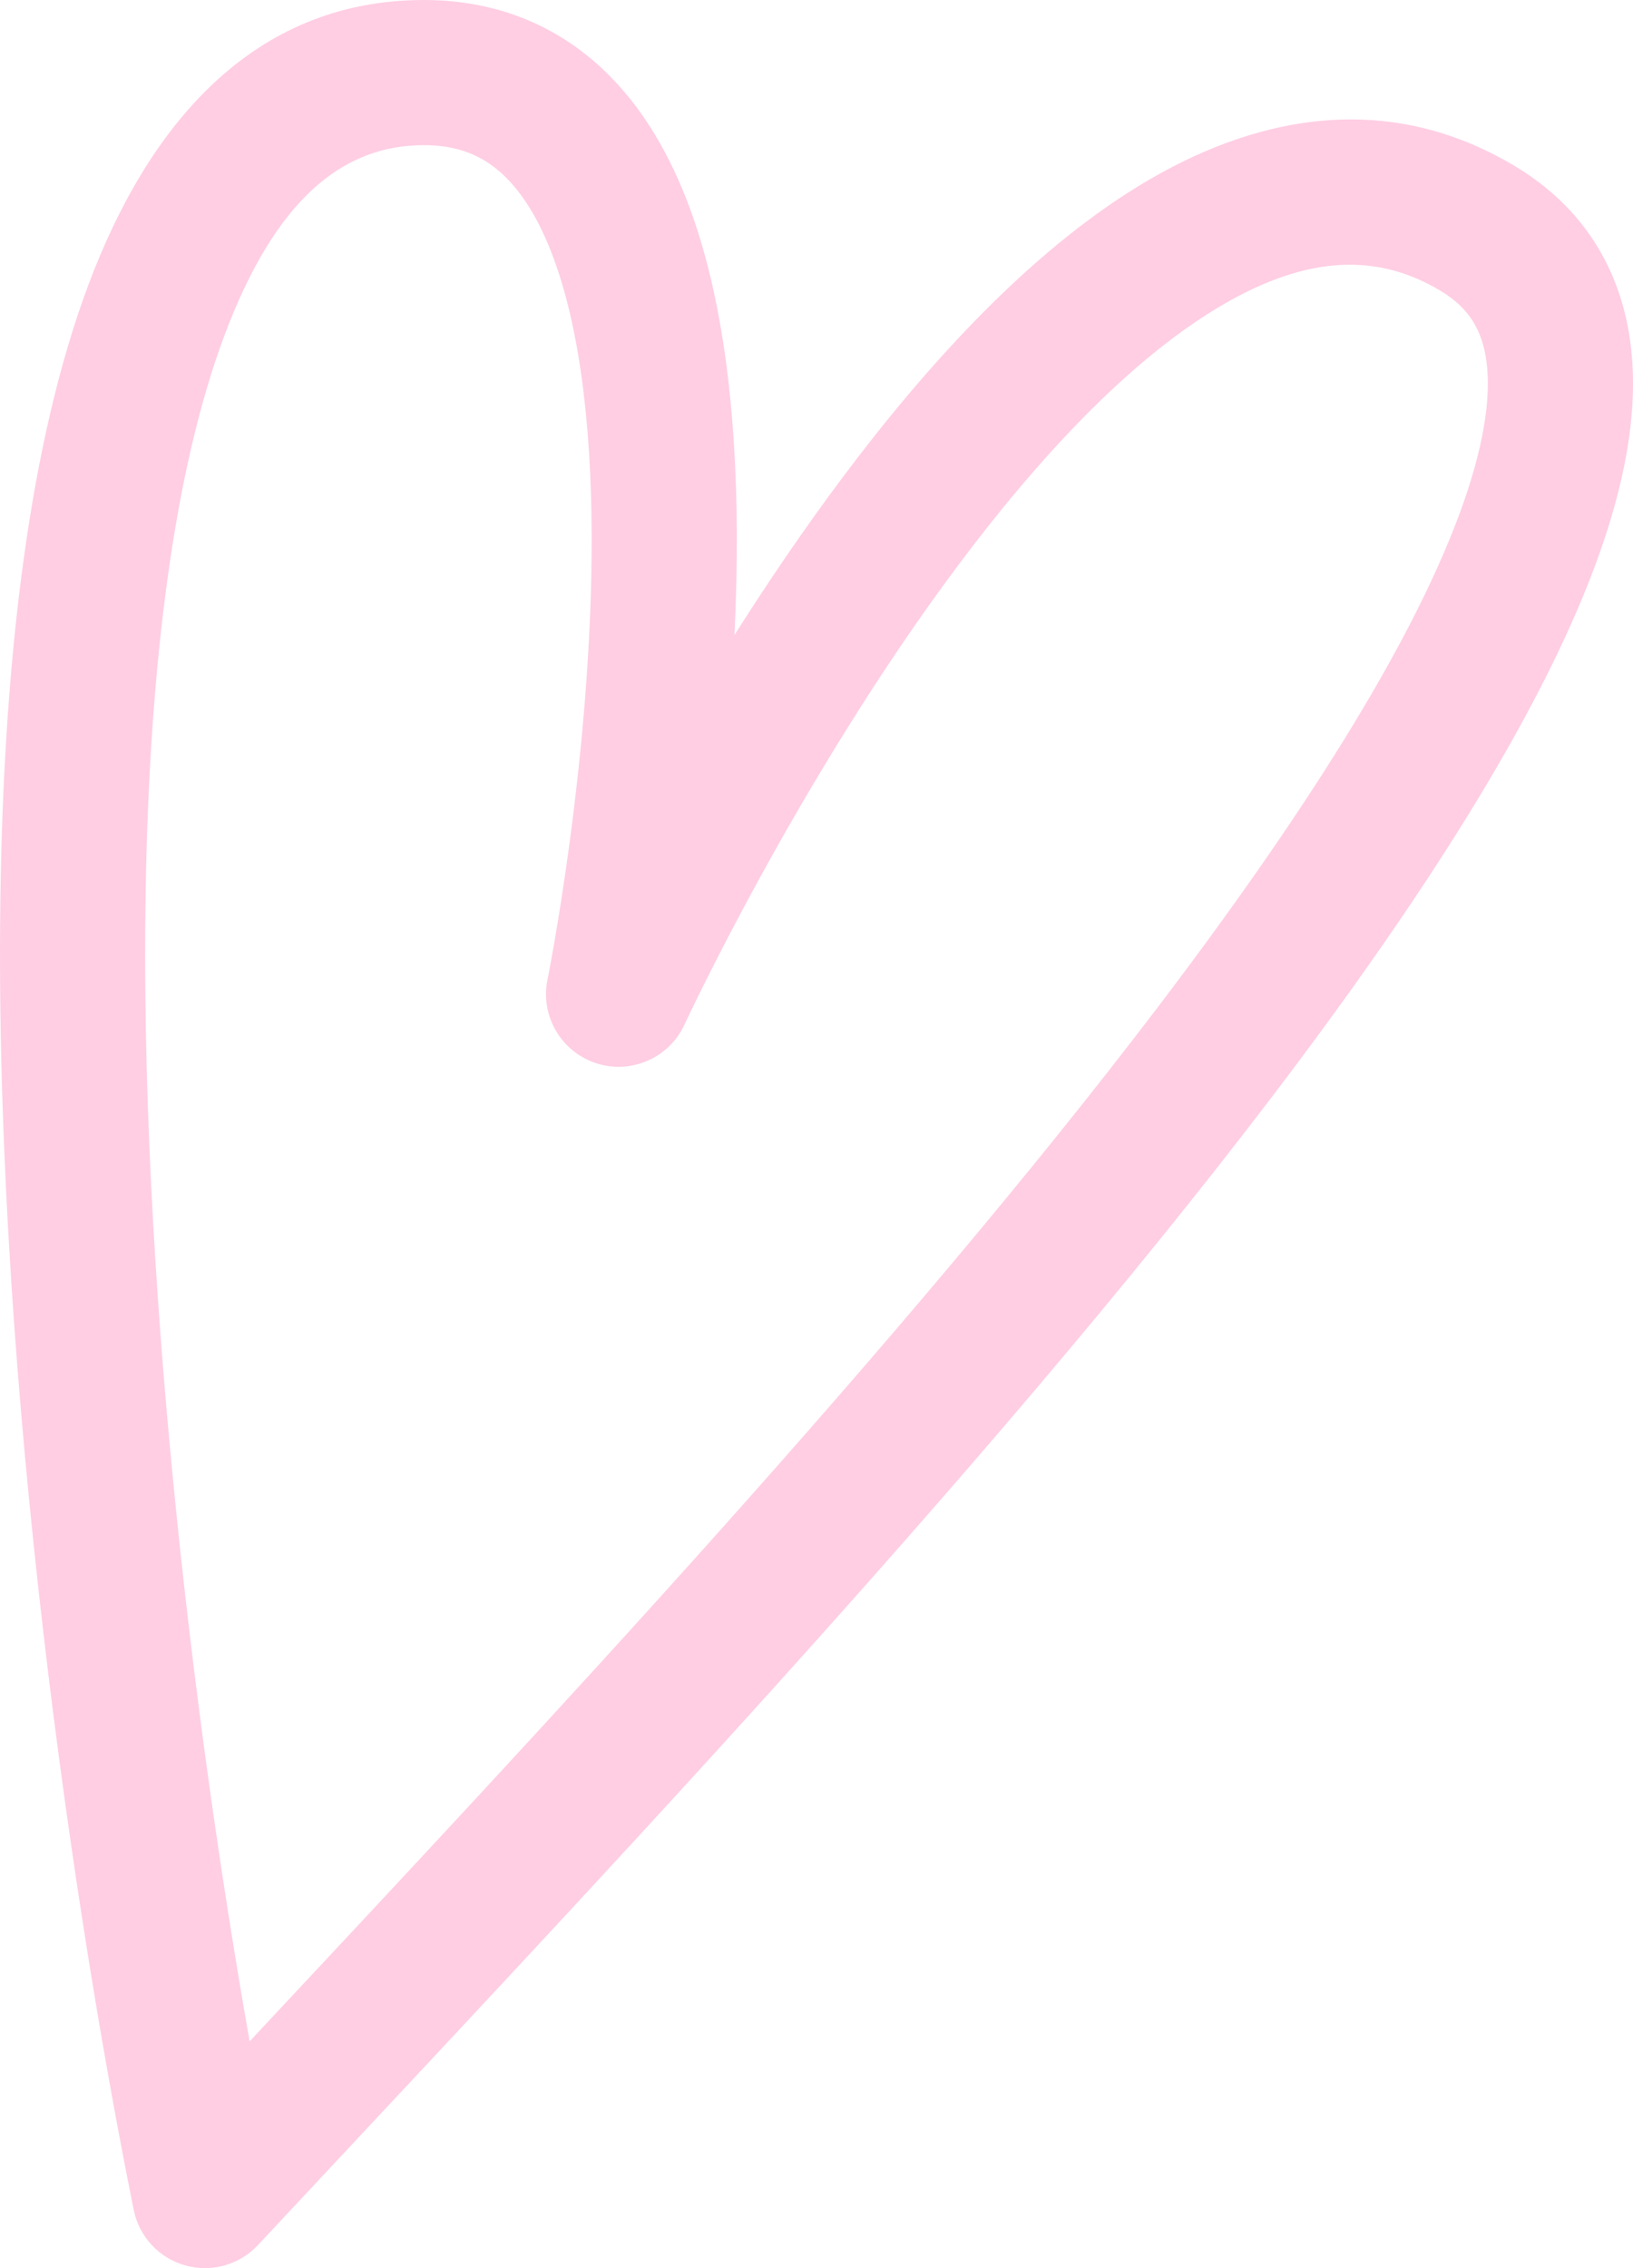 <?xml version="1.0" encoding="UTF-8"?> <svg xmlns="http://www.w3.org/2000/svg" width="90" height="125" viewBox="0 0 90 125" fill="none"><path d="M23.362 0C26.864 8.57615e-06 29.893 1.083 32.361 3.063C34.764 4.993 36.429 7.606 37.594 10.393C39.892 15.889 40.579 22.872 40.608 29.378C40.616 31.267 40.567 33.152 40.48 34.994C42.274 32.162 44.261 29.222 46.4 26.362C51.063 20.127 56.671 13.961 62.787 10.229C69.025 6.421 76.383 4.861 83.551 9.192C87.275 11.443 89.331 14.859 89.86 18.906C90.36 22.733 89.483 26.941 87.908 31.179C84.751 39.669 78.201 49.793 70.193 60.329C54.111 81.486 31.132 105.592 14.216 123.729C13.194 124.825 11.645 125.256 10.203 124.849C8.76 124.441 7.666 123.261 7.37 121.792C3.609 103.178 -0.422 73.621 0.036 48.596C0.263 36.136 1.606 24.423 4.873 15.692C8.126 6.997 13.867 -2.21439e-06 23.362 0ZM23.362 8C18.861 8 15.164 11.017 12.366 18.496C9.581 25.939 8.257 36.562 8.035 48.741C7.65 69.813 10.566 94.425 13.758 112.501C29.981 95.157 49.662 74.12 63.824 55.488C71.743 45.069 77.684 35.722 80.41 28.392C81.775 24.72 82.187 21.93 81.927 19.943C81.696 18.177 80.943 16.964 79.413 16.04C75.669 13.778 71.647 14.193 66.954 17.057C62.139 19.995 57.262 25.197 52.806 31.154C48.398 37.047 44.621 43.38 41.934 48.273C40.595 50.711 39.536 52.774 38.814 54.222C38.453 54.945 38.177 55.515 37.993 55.899C37.901 56.092 37.832 56.238 37.787 56.334C37.764 56.382 37.748 56.417 37.738 56.44C37.733 56.451 37.728 56.459 37.726 56.464C37.725 56.466 37.724 56.467 37.724 56.468L37.641 56.638C36.743 58.366 34.718 59.204 32.849 58.593C30.92 57.962 29.77 55.986 30.172 53.997C30.172 53.996 30.173 53.995 30.173 53.994C30.174 53.99 30.175 53.983 30.177 53.973C30.181 53.953 30.187 53.92 30.196 53.877C30.213 53.789 30.24 53.655 30.273 53.478C30.34 53.125 30.436 52.599 30.552 51.927C30.785 50.58 31.097 48.647 31.407 46.325C32.029 41.663 32.635 35.512 32.608 29.413C32.581 23.221 31.898 17.506 30.214 13.479C29.388 11.505 28.408 10.15 27.352 9.302C26.359 8.505 25.113 8 23.362 8Z" fill="#FFCEE3"></path></svg> 